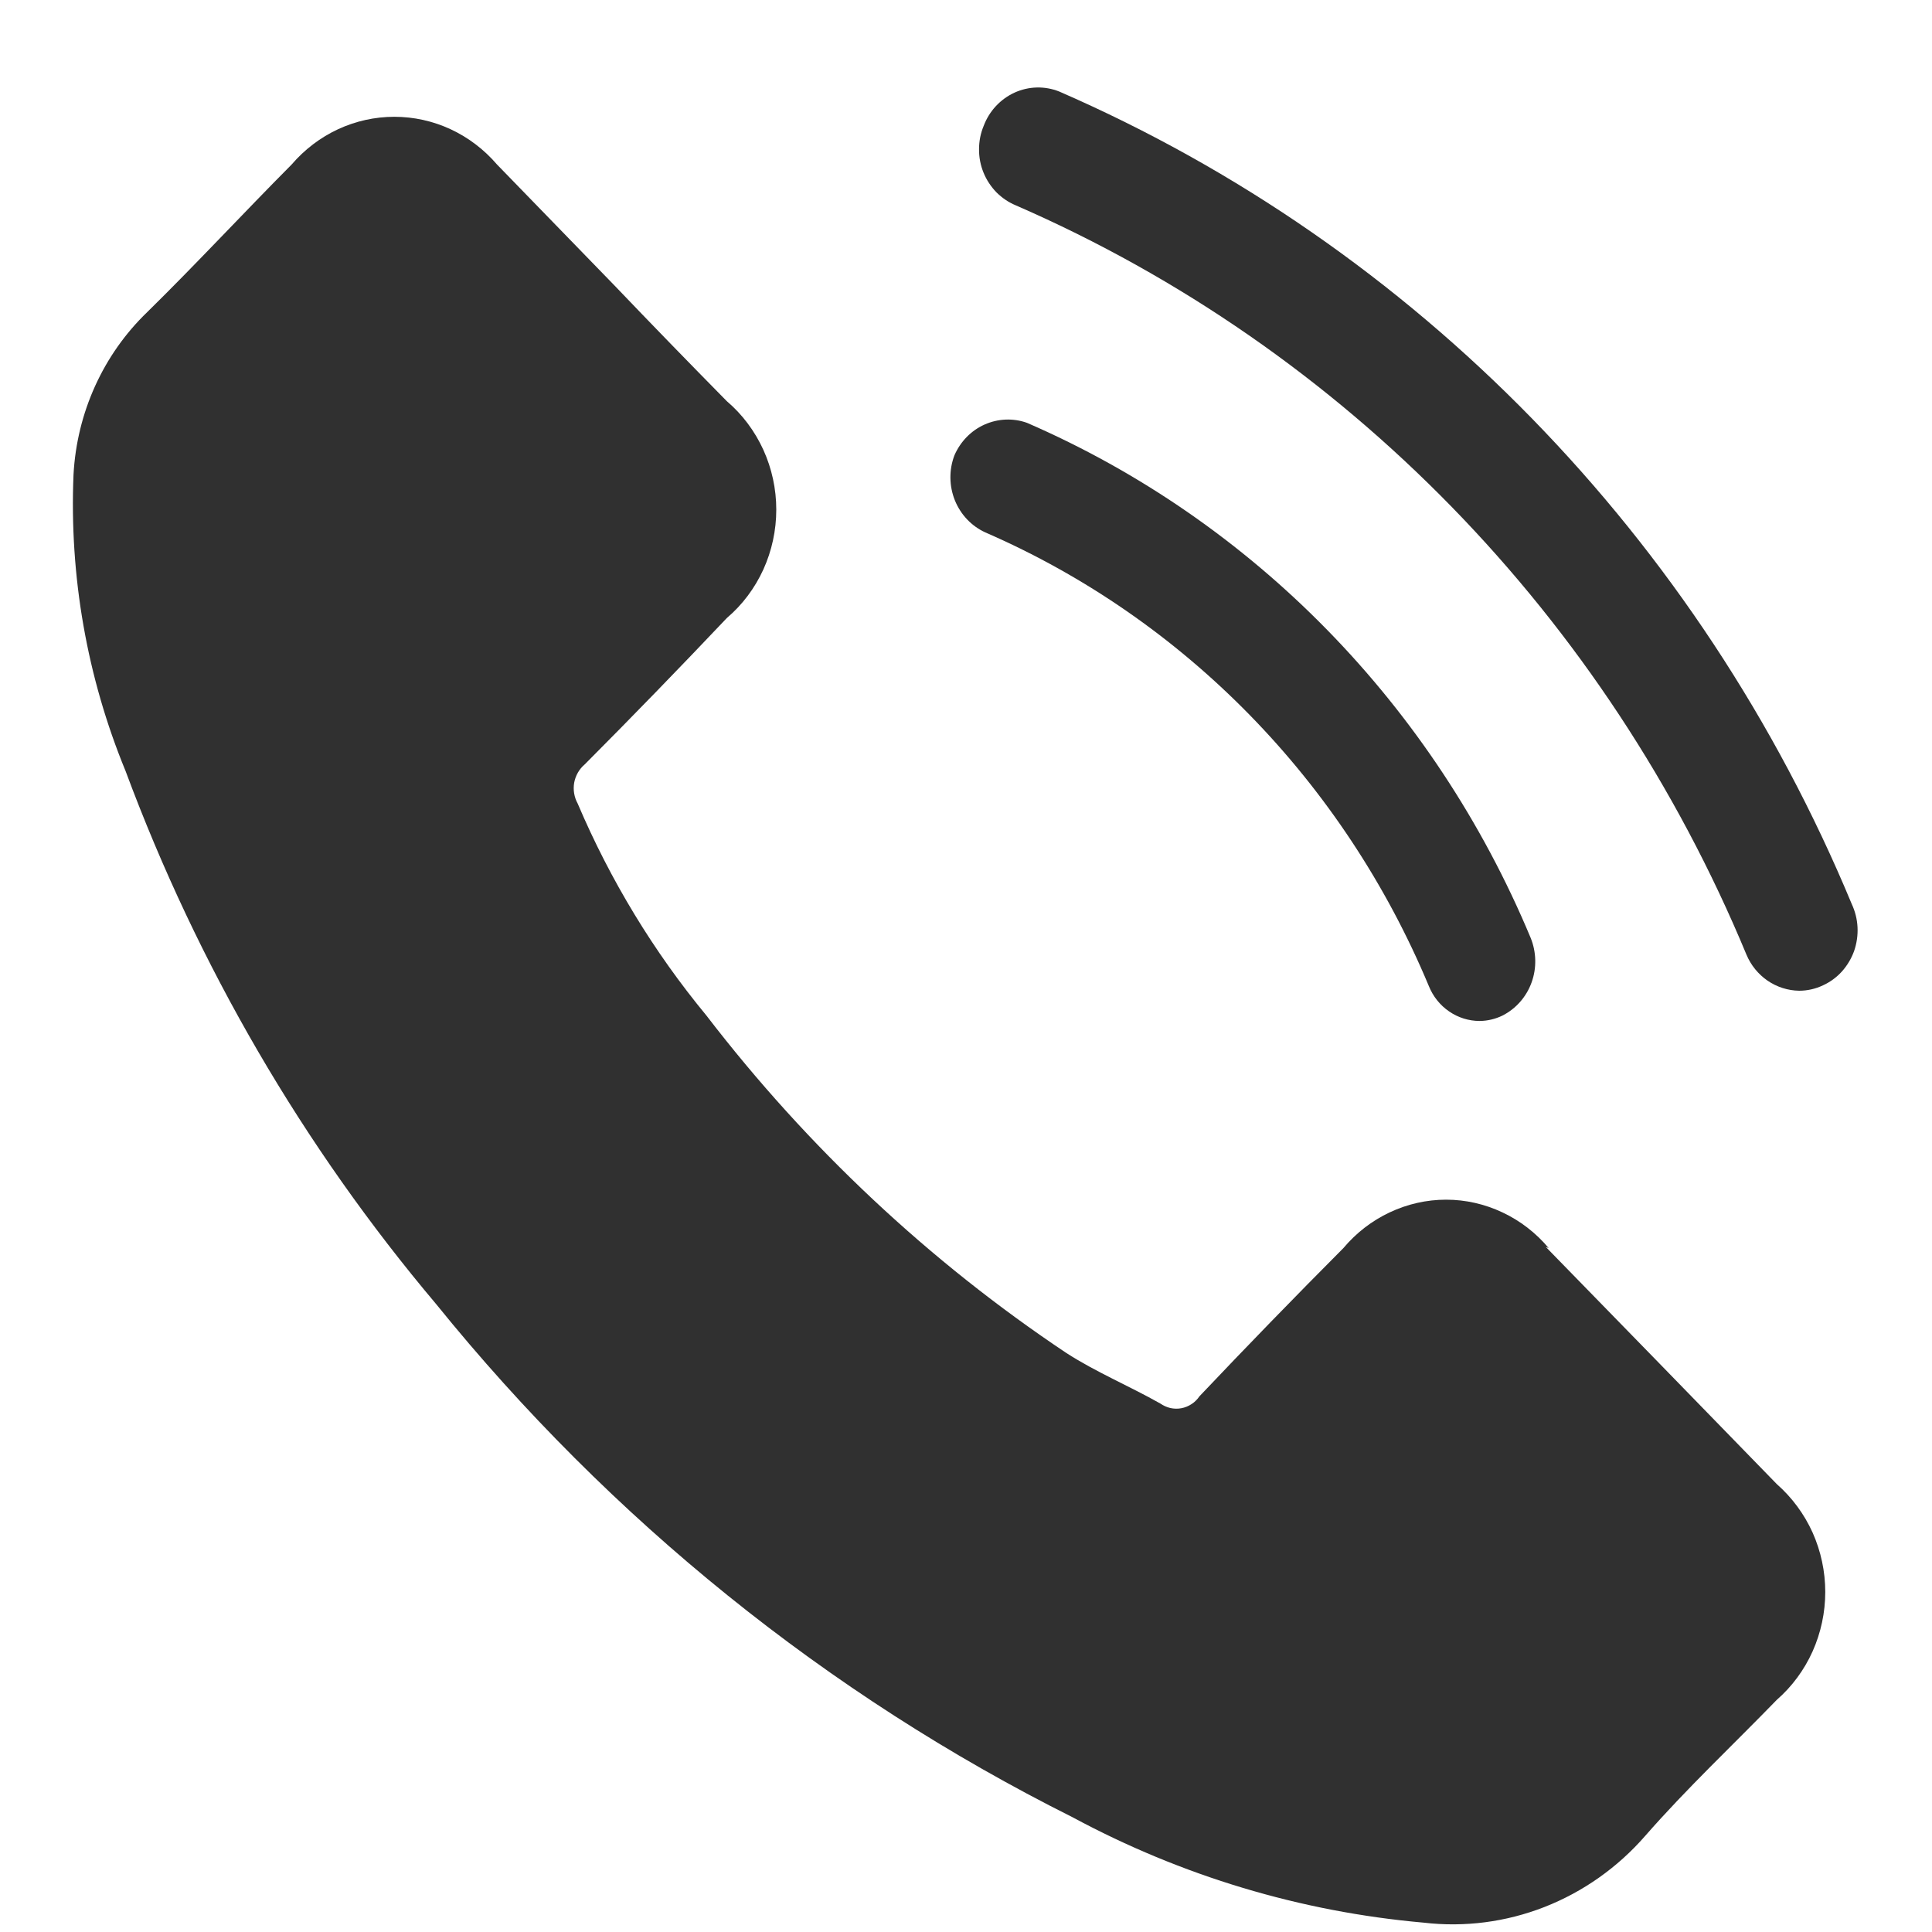<svg width="20" height="20" viewBox="0 0 20 20" fill="none" xmlns="http://www.w3.org/2000/svg">
<path d="M16.032 12.92C15.9 12.763 15.737 12.637 15.554 12.551C15.37 12.464 15.171 12.419 14.97 12.419C14.768 12.419 14.569 12.464 14.385 12.551C14.202 12.637 14.039 12.763 13.907 12.92C13.402 13.427 12.906 13.938 12.417 14.454C12.395 14.486 12.368 14.514 12.335 14.535C12.303 14.556 12.267 14.571 12.229 14.578C12.192 14.585 12.153 14.584 12.116 14.576C12.078 14.567 12.043 14.551 12.011 14.529C11.691 14.348 11.345 14.204 11.037 14.005C9.619 13.058 8.361 11.878 7.313 10.513C6.767 9.852 6.318 9.113 5.98 8.318C5.944 8.253 5.931 8.176 5.944 8.102C5.958 8.028 5.996 7.961 6.053 7.913C6.55 7.414 7.04 6.909 7.524 6.398C7.685 6.261 7.813 6.09 7.902 5.896C7.99 5.702 8.036 5.49 8.036 5.276C8.036 5.061 7.99 4.85 7.902 4.656C7.813 4.462 7.685 4.29 7.524 4.153C7.131 3.754 6.743 3.355 6.356 2.95L5.145 1.703C5.012 1.548 4.848 1.423 4.665 1.338C4.482 1.253 4.283 1.209 4.082 1.209C3.881 1.209 3.682 1.253 3.499 1.338C3.316 1.423 3.152 1.548 3.019 1.703C2.517 2.208 2.032 2.732 1.524 3.231C1.068 3.67 0.795 4.273 0.761 4.914C0.717 5.965 0.901 7.013 1.3 7.982C2.05 10 3.138 11.868 4.515 13.5C6.32 15.732 8.566 17.543 11.103 18.812C12.232 19.42 13.467 19.791 14.736 19.903C15.161 19.953 15.59 19.897 15.989 19.741C16.389 19.584 16.746 19.332 17.031 19.005C17.461 18.513 17.94 18.064 18.394 17.596C18.551 17.459 18.677 17.288 18.764 17.095C18.85 16.902 18.895 16.692 18.895 16.48C18.895 16.268 18.85 16.058 18.764 15.865C18.677 15.673 18.551 15.502 18.394 15.364C17.586 14.533 16.789 13.714 16.002 12.908L16.032 12.92Z" fill="#303030"/>
<path d="M18.624 10.256C18.508 10.254 18.395 10.218 18.298 10.152C18.201 10.085 18.125 9.992 18.079 9.882C16.628 6.386 13.917 3.606 10.516 2.126C10.441 2.095 10.373 2.049 10.315 1.991C10.258 1.932 10.212 1.863 10.181 1.786C10.15 1.71 10.134 1.627 10.135 1.544C10.135 1.461 10.151 1.379 10.183 1.303C10.241 1.149 10.356 1.026 10.502 0.959C10.649 0.892 10.815 0.888 10.964 0.947C14.653 2.552 17.594 5.567 19.169 9.358C19.204 9.433 19.225 9.515 19.229 9.599C19.233 9.682 19.221 9.765 19.194 9.844C19.166 9.922 19.123 9.994 19.068 10.056C19.013 10.117 18.946 10.166 18.872 10.2C18.794 10.237 18.71 10.256 18.624 10.256Z" fill="#303030"/>
<path d="M15.318 10.569C15.205 10.569 15.095 10.535 15.001 10.47C14.907 10.406 14.834 10.314 14.791 10.207C13.907 8.091 12.262 6.408 10.201 5.512C10.058 5.447 9.945 5.328 9.885 5.18C9.825 5.031 9.823 4.864 9.88 4.714C9.942 4.571 10.053 4.457 10.192 4.395C10.331 4.333 10.488 4.326 10.631 4.377C12.973 5.393 14.842 7.304 15.845 9.708C15.905 9.855 15.909 10.021 15.855 10.17C15.801 10.32 15.693 10.442 15.554 10.513C15.48 10.549 15.4 10.568 15.318 10.569Z" fill="#303030"/>
</svg>
